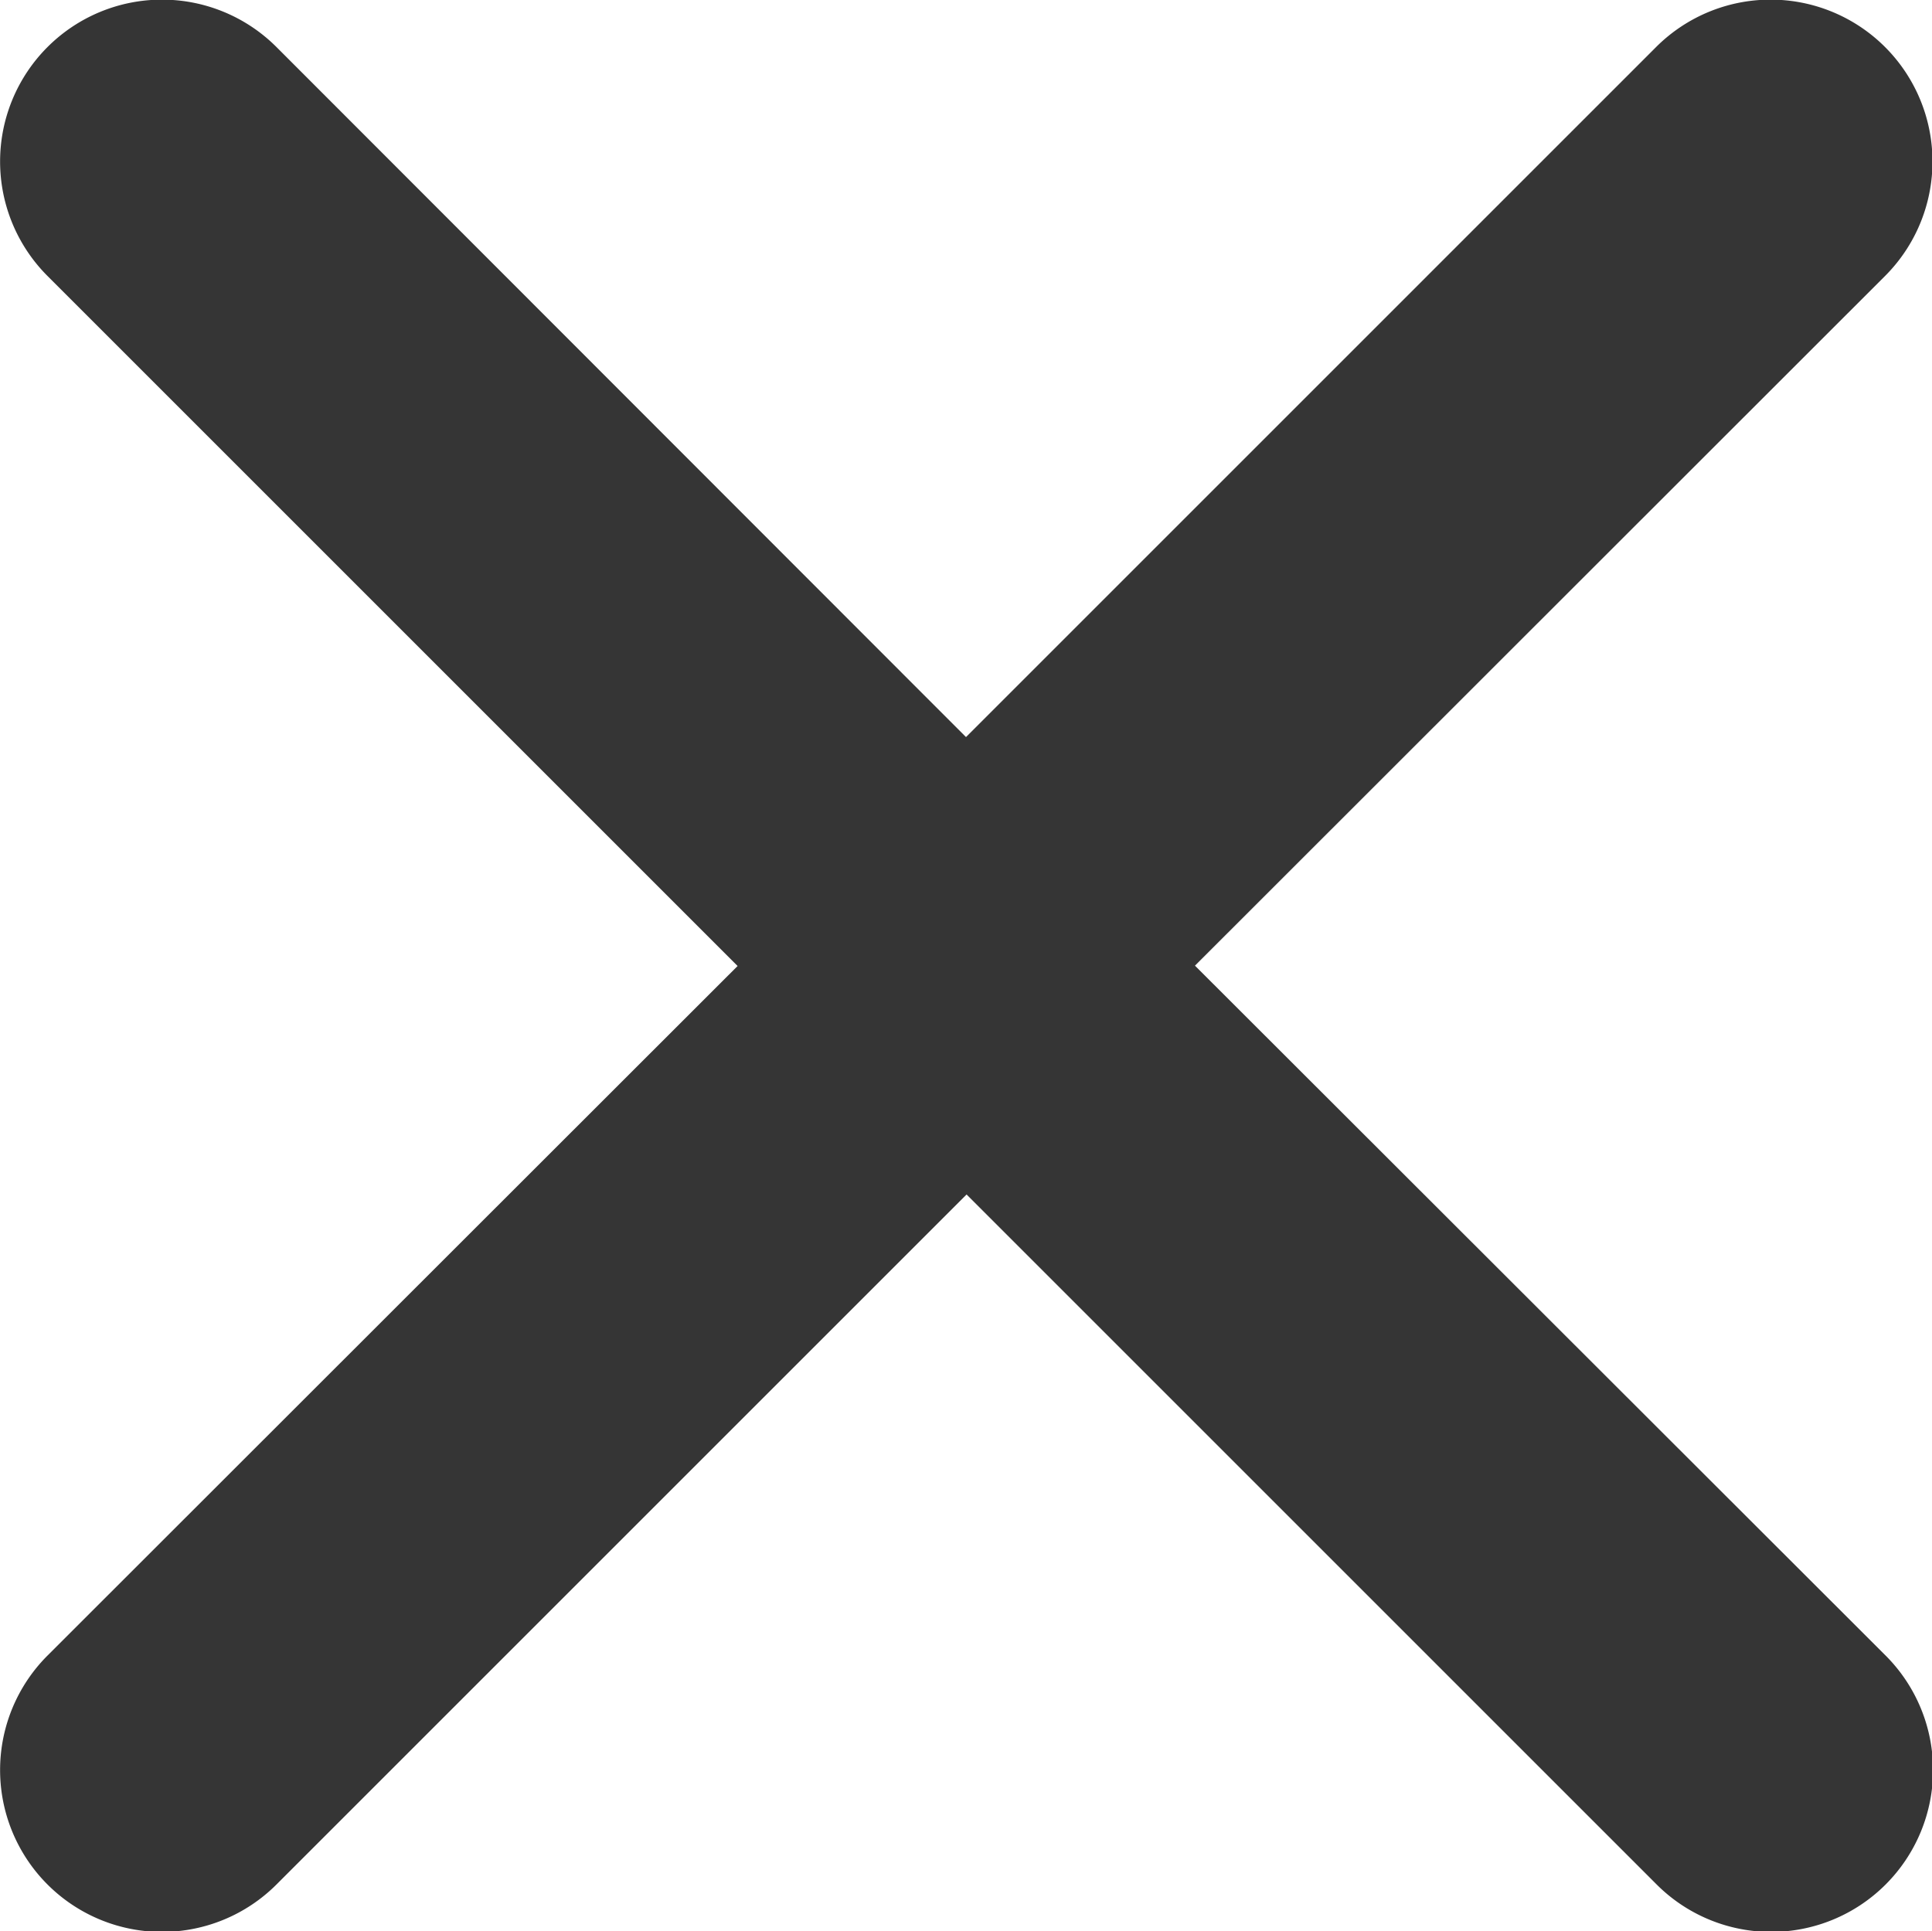 <?xml version="1.0" encoding="UTF-8"?>
<svg xmlns="http://www.w3.org/2000/svg" width="16.876" height="16.872" viewBox="0 0 16.876 16.872">
  <path id="Icon_ionic-ios-close" data-name="Icon ionic-ios-close" d="M21.723,19.725,27.751,13.7a1.412,1.412,0,1,0-2-2l-6.028,6.028L13.7,11.7a1.412,1.412,0,1,0-2,2l6.028,6.028L11.7,25.752a1.412,1.412,0,1,0,2,2l6.028-6.028,6.028,6.028a1.412,1.412,0,1,0,2-2Z" transform="translate(-11.285 -11.289)" fill="#353535"></path>
</svg>
